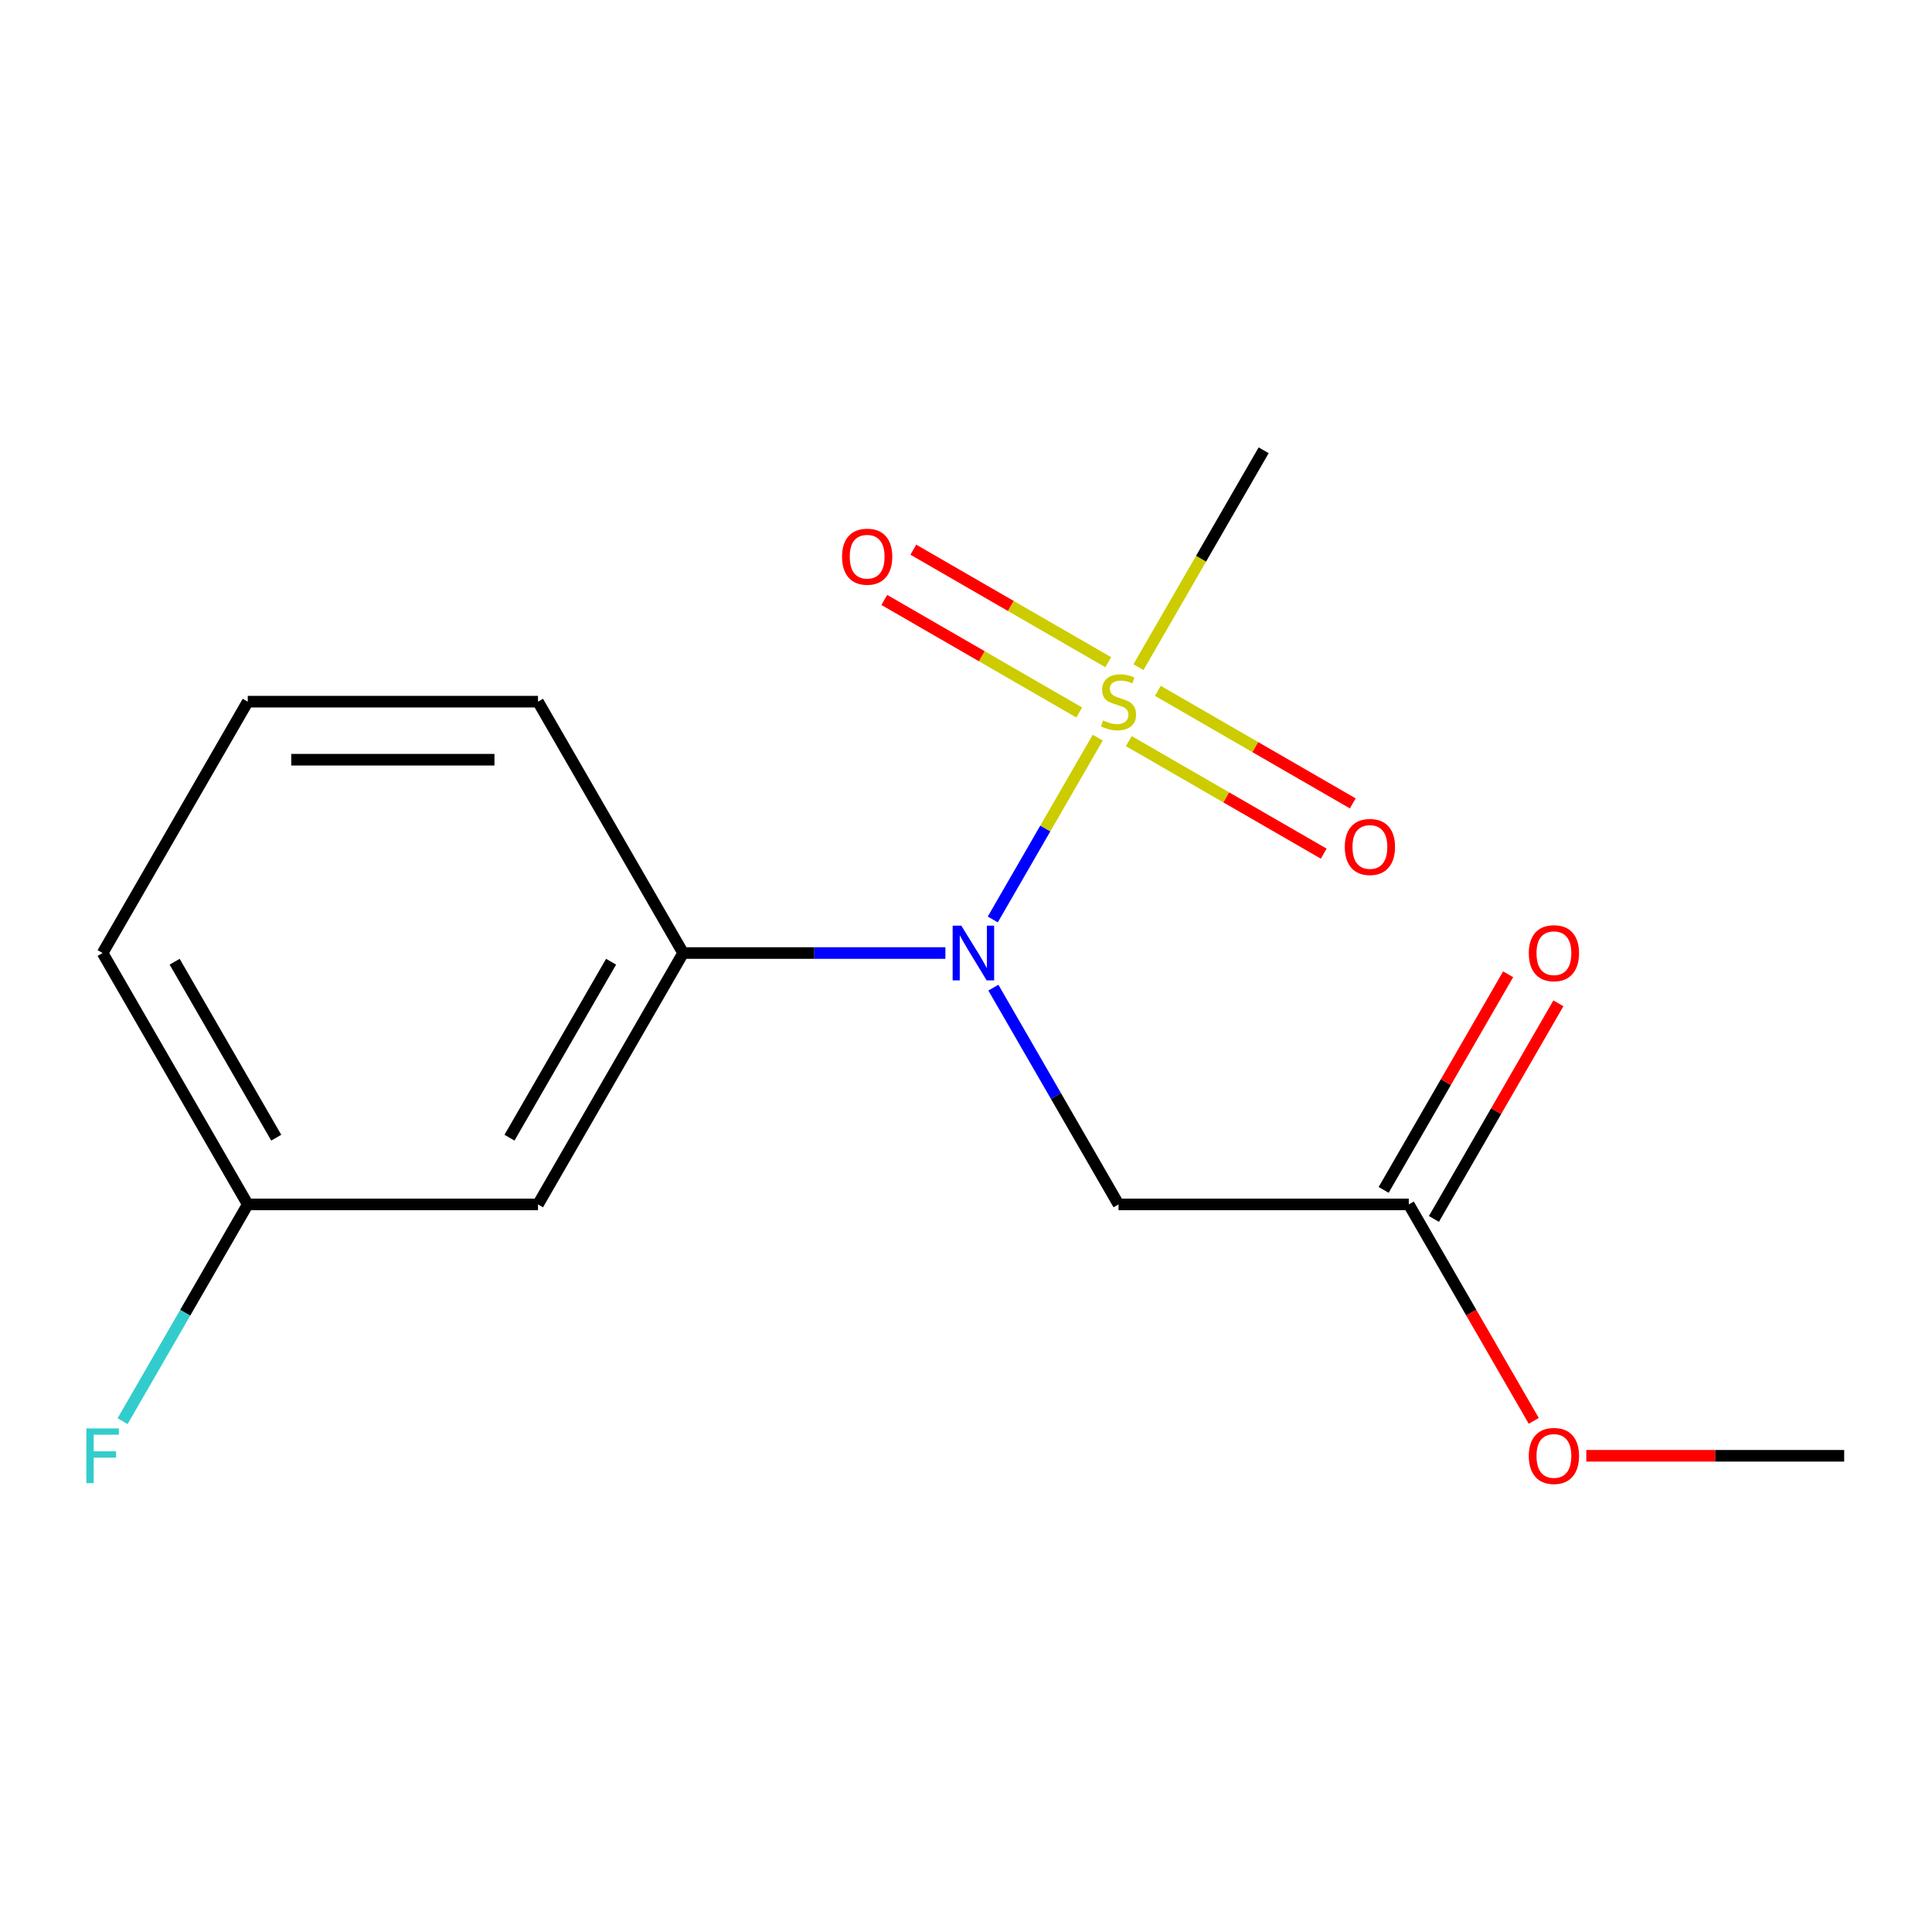 <?xml version='1.0' encoding='iso-8859-1'?>
<svg version='1.1' baseProfile='full'
              xmlns='http://www.w3.org/2000/svg'
                      xmlns:rdkit='http://www.rdkit.org/xml'
                      xmlns:xlink='http://www.w3.org/1999/xlink'
                  xml:space='preserve'
width='1000px' height='1000px' viewBox='0 0 1000 1000'>
<!-- END OF HEADER -->
<rect style='opacity:1.0;fill:#FFFFFF;stroke:none' width='1000' height='1000' x='0' y='0'> </rect>
<path class='bond-0' d='M 568.187,381.816 L 541.024,428.865' style='fill:none;fill-rule:evenodd;stroke:#CCCC00;stroke-width:6px;stroke-linecap:butt;stroke-linejoin:miter;stroke-opacity:1' />
<path class='bond-0' d='M 541.024,428.865 L 513.86,475.913' style='fill:none;fill-rule:evenodd;stroke:#0000FF;stroke-width:6px;stroke-linecap:butt;stroke-linejoin:miter;stroke-opacity:1' />
<path class='bond-5' d='M 573.623,342.758 L 523.178,313.634' style='fill:none;fill-rule:evenodd;stroke:#CCCC00;stroke-width:6px;stroke-linecap:butt;stroke-linejoin:miter;stroke-opacity:1' />
<path class='bond-5' d='M 523.178,313.634 L 472.733,284.509' style='fill:none;fill-rule:evenodd;stroke:#FF0000;stroke-width:6px;stroke-linecap:butt;stroke-linejoin:miter;stroke-opacity:1' />
<path class='bond-5' d='M 558.599,368.78 L 508.154,339.656' style='fill:none;fill-rule:evenodd;stroke:#CCCC00;stroke-width:6px;stroke-linecap:butt;stroke-linejoin:miter;stroke-opacity:1' />
<path class='bond-5' d='M 508.154,339.656 L 457.709,310.532' style='fill:none;fill-rule:evenodd;stroke:#FF0000;stroke-width:6px;stroke-linecap:butt;stroke-linejoin:miter;stroke-opacity:1' />
<path class='bond-6' d='M 584.271,383.602 L 634.716,412.727' style='fill:none;fill-rule:evenodd;stroke:#CCCC00;stroke-width:6px;stroke-linecap:butt;stroke-linejoin:miter;stroke-opacity:1' />
<path class='bond-6' d='M 634.716,412.727 L 685.161,441.851' style='fill:none;fill-rule:evenodd;stroke:#FF0000;stroke-width:6px;stroke-linecap:butt;stroke-linejoin:miter;stroke-opacity:1' />
<path class='bond-6' d='M 599.295,357.58 L 649.74,386.704' style='fill:none;fill-rule:evenodd;stroke:#CCCC00;stroke-width:6px;stroke-linecap:butt;stroke-linejoin:miter;stroke-opacity:1' />
<path class='bond-6' d='M 649.74,386.704 L 700.184,415.829' style='fill:none;fill-rule:evenodd;stroke:#FF0000;stroke-width:6px;stroke-linecap:butt;stroke-linejoin:miter;stroke-opacity:1' />
<path class='bond-8' d='M 589.267,345.304 L 621.667,289.187' style='fill:none;fill-rule:evenodd;stroke:#CCCC00;stroke-width:6px;stroke-linecap:butt;stroke-linejoin:miter;stroke-opacity:1' />
<path class='bond-8' d='M 621.667,289.187 L 654.066,233.069' style='fill:none;fill-rule:evenodd;stroke:#000000;stroke-width:6px;stroke-linecap:butt;stroke-linejoin:miter;stroke-opacity:1' />
<path class='bond-1' d='M 514.171,511.207 L 546.559,567.305' style='fill:none;fill-rule:evenodd;stroke:#0000FF;stroke-width:6px;stroke-linecap:butt;stroke-linejoin:miter;stroke-opacity:1' />
<path class='bond-1' d='M 546.559,567.305 L 578.947,623.403' style='fill:none;fill-rule:evenodd;stroke:#000000;stroke-width:6px;stroke-linecap:butt;stroke-linejoin:miter;stroke-opacity:1' />
<path class='bond-2' d='M 489.331,493.291 L 421.459,493.291' style='fill:none;fill-rule:evenodd;stroke:#0000FF;stroke-width:6px;stroke-linecap:butt;stroke-linejoin:miter;stroke-opacity:1' />
<path class='bond-2' d='M 421.459,493.291 L 353.588,493.291' style='fill:none;fill-rule:evenodd;stroke:#000000;stroke-width:6px;stroke-linecap:butt;stroke-linejoin:miter;stroke-opacity:1' />
<path class='bond-3' d='M 578.947,623.403 L 729.186,623.403' style='fill:none;fill-rule:evenodd;stroke:#000000;stroke-width:6px;stroke-linecap:butt;stroke-linejoin:miter;stroke-opacity:1' />
<path class='bond-4' d='M 353.588,493.291 L 278.468,623.403' style='fill:none;fill-rule:evenodd;stroke:#000000;stroke-width:6px;stroke-linecap:butt;stroke-linejoin:miter;stroke-opacity:1' />
<path class='bond-4' d='M 316.297,497.784 L 263.713,588.862' style='fill:none;fill-rule:evenodd;stroke:#000000;stroke-width:6px;stroke-linecap:butt;stroke-linejoin:miter;stroke-opacity:1' />
<path class='bond-12' d='M 353.588,493.291 L 278.468,363.18' style='fill:none;fill-rule:evenodd;stroke:#000000;stroke-width:6px;stroke-linecap:butt;stroke-linejoin:miter;stroke-opacity:1' />
<path class='bond-7' d='M 742.197,630.915 L 774.412,575.117' style='fill:none;fill-rule:evenodd;stroke:#000000;stroke-width:6px;stroke-linecap:butt;stroke-linejoin:miter;stroke-opacity:1' />
<path class='bond-7' d='M 774.412,575.117 L 806.627,519.319' style='fill:none;fill-rule:evenodd;stroke:#FF0000;stroke-width:6px;stroke-linecap:butt;stroke-linejoin:miter;stroke-opacity:1' />
<path class='bond-7' d='M 716.175,615.891 L 748.39,560.093' style='fill:none;fill-rule:evenodd;stroke:#000000;stroke-width:6px;stroke-linecap:butt;stroke-linejoin:miter;stroke-opacity:1' />
<path class='bond-7' d='M 748.39,560.093 L 780.605,504.295' style='fill:none;fill-rule:evenodd;stroke:#FF0000;stroke-width:6px;stroke-linecap:butt;stroke-linejoin:miter;stroke-opacity:1' />
<path class='bond-10' d='M 729.186,623.403 L 761.528,679.42' style='fill:none;fill-rule:evenodd;stroke:#000000;stroke-width:6px;stroke-linecap:butt;stroke-linejoin:miter;stroke-opacity:1' />
<path class='bond-10' d='M 761.528,679.42 L 793.87,735.438' style='fill:none;fill-rule:evenodd;stroke:#FF0000;stroke-width:6px;stroke-linecap:butt;stroke-linejoin:miter;stroke-opacity:1' />
<path class='bond-9' d='M 278.468,623.403 L 128.228,623.403' style='fill:none;fill-rule:evenodd;stroke:#000000;stroke-width:6px;stroke-linecap:butt;stroke-linejoin:miter;stroke-opacity:1' />
<path class='bond-11' d='M 128.228,623.403 L 95.84,679.5' style='fill:none;fill-rule:evenodd;stroke:#000000;stroke-width:6px;stroke-linecap:butt;stroke-linejoin:miter;stroke-opacity:1' />
<path class='bond-11' d='M 95.84,679.5 L 63.452,735.598' style='fill:none;fill-rule:evenodd;stroke:#33CCCC;stroke-width:6px;stroke-linecap:butt;stroke-linejoin:miter;stroke-opacity:1' />
<path class='bond-16' d='M 128.228,623.403 L 53.109,493.291' style='fill:none;fill-rule:evenodd;stroke:#000000;stroke-width:6px;stroke-linecap:butt;stroke-linejoin:miter;stroke-opacity:1' />
<path class='bond-16' d='M 142.983,588.862 L 90.399,497.784' style='fill:none;fill-rule:evenodd;stroke:#000000;stroke-width:6px;stroke-linecap:butt;stroke-linejoin:miter;stroke-opacity:1' />
<path class='bond-15' d='M 821.062,753.514 L 887.804,753.514' style='fill:none;fill-rule:evenodd;stroke:#FF0000;stroke-width:6px;stroke-linecap:butt;stroke-linejoin:miter;stroke-opacity:1' />
<path class='bond-15' d='M 887.804,753.514 L 954.545,753.514' style='fill:none;fill-rule:evenodd;stroke:#000000;stroke-width:6px;stroke-linecap:butt;stroke-linejoin:miter;stroke-opacity:1' />
<path class='bond-13' d='M 278.468,363.18 L 128.228,363.18' style='fill:none;fill-rule:evenodd;stroke:#000000;stroke-width:6px;stroke-linecap:butt;stroke-linejoin:miter;stroke-opacity:1' />
<path class='bond-13' d='M 255.932,393.228 L 150.764,393.228' style='fill:none;fill-rule:evenodd;stroke:#000000;stroke-width:6px;stroke-linecap:butt;stroke-linejoin:miter;stroke-opacity:1' />
<path class='bond-14' d='M 128.228,363.18 L 53.109,493.291' style='fill:none;fill-rule:evenodd;stroke:#000000;stroke-width:6px;stroke-linecap:butt;stroke-linejoin:miter;stroke-opacity:1' />
<path  class='atom-0' d='M 570.947 372.9
Q 571.267 373.02, 572.587 373.58
Q 573.907 374.14, 575.347 374.5
Q 576.827 374.82, 578.267 374.82
Q 580.947 374.82, 582.507 373.54
Q 584.067 372.22, 584.067 369.94
Q 584.067 368.38, 583.267 367.42
Q 582.507 366.46, 581.307 365.94
Q 580.107 365.42, 578.107 364.82
Q 575.587 364.06, 574.067 363.34
Q 572.587 362.62, 571.507 361.1
Q 570.467 359.58, 570.467 357.02
Q 570.467 353.46, 572.867 351.26
Q 575.307 349.06, 580.107 349.06
Q 583.387 349.06, 587.107 350.62
L 586.187 353.7
Q 582.787 352.3, 580.227 352.3
Q 577.467 352.3, 575.947 353.46
Q 574.427 354.58, 574.467 356.54
Q 574.467 358.06, 575.227 358.98
Q 576.027 359.9, 577.147 360.42
Q 578.307 360.94, 580.227 361.54
Q 582.787 362.34, 584.307 363.14
Q 585.827 363.94, 586.907 365.58
Q 588.027 367.18, 588.027 369.94
Q 588.027 373.86, 585.387 375.98
Q 582.787 378.06, 578.427 378.06
Q 575.907 378.06, 573.987 377.5
Q 572.107 376.98, 569.867 376.06
L 570.947 372.9
' fill='#CCCC00'/>
<path  class='atom-1' d='M 497.567 479.131
L 506.847 494.131
Q 507.767 495.611, 509.247 498.291
Q 510.727 500.971, 510.807 501.131
L 510.807 479.131
L 514.567 479.131
L 514.567 507.451
L 510.687 507.451
L 500.727 491.051
Q 499.567 489.131, 498.327 486.931
Q 497.127 484.731, 496.767 484.051
L 496.767 507.451
L 493.087 507.451
L 493.087 479.131
L 497.567 479.131
' fill='#0000FF'/>
<path  class='atom-6' d='M 435.836 288.14
Q 435.836 281.34, 439.196 277.54
Q 442.556 273.74, 448.836 273.74
Q 455.116 273.74, 458.476 277.54
Q 461.836 281.34, 461.836 288.14
Q 461.836 295.02, 458.436 298.94
Q 455.036 302.82, 448.836 302.82
Q 442.596 302.82, 439.196 298.94
Q 435.836 295.06, 435.836 288.14
M 448.836 299.62
Q 453.156 299.62, 455.476 296.74
Q 457.836 293.82, 457.836 288.14
Q 457.836 282.58, 455.476 279.78
Q 453.156 276.94, 448.836 276.94
Q 444.516 276.94, 442.156 279.74
Q 439.836 282.54, 439.836 288.14
Q 439.836 293.86, 442.156 296.74
Q 444.516 299.62, 448.836 299.62
' fill='#FF0000'/>
<path  class='atom-7' d='M 696.058 438.38
Q 696.058 431.58, 699.418 427.78
Q 702.778 423.98, 709.058 423.98
Q 715.338 423.98, 718.698 427.78
Q 722.058 431.58, 722.058 438.38
Q 722.058 445.26, 718.658 449.18
Q 715.258 453.06, 709.058 453.06
Q 702.818 453.06, 699.418 449.18
Q 696.058 445.3, 696.058 438.38
M 709.058 449.86
Q 713.378 449.86, 715.698 446.98
Q 718.058 444.06, 718.058 438.38
Q 718.058 432.82, 715.698 430.02
Q 713.378 427.18, 709.058 427.18
Q 704.738 427.18, 702.378 429.98
Q 700.058 432.78, 700.058 438.38
Q 700.058 444.1, 702.378 446.98
Q 704.738 449.86, 709.058 449.86
' fill='#FF0000'/>
<path  class='atom-8' d='M 791.306 493.371
Q 791.306 486.571, 794.666 482.771
Q 798.026 478.971, 804.306 478.971
Q 810.586 478.971, 813.946 482.771
Q 817.306 486.571, 817.306 493.371
Q 817.306 500.251, 813.906 504.171
Q 810.506 508.051, 804.306 508.051
Q 798.066 508.051, 794.666 504.171
Q 791.306 500.291, 791.306 493.371
M 804.306 504.851
Q 808.626 504.851, 810.946 501.971
Q 813.306 499.051, 813.306 493.371
Q 813.306 487.811, 810.946 485.011
Q 808.626 482.171, 804.306 482.171
Q 799.986 482.171, 797.626 484.971
Q 795.306 487.771, 795.306 493.371
Q 795.306 499.091, 797.626 501.971
Q 799.986 504.851, 804.306 504.851
' fill='#FF0000'/>
<path  class='atom-11' d='M 791.306 753.594
Q 791.306 746.794, 794.666 742.994
Q 798.026 739.194, 804.306 739.194
Q 810.586 739.194, 813.946 742.994
Q 817.306 746.794, 817.306 753.594
Q 817.306 760.474, 813.906 764.394
Q 810.506 768.274, 804.306 768.274
Q 798.066 768.274, 794.666 764.394
Q 791.306 760.514, 791.306 753.594
M 804.306 765.074
Q 808.626 765.074, 810.946 762.194
Q 813.306 759.274, 813.306 753.594
Q 813.306 748.034, 810.946 745.234
Q 808.626 742.394, 804.306 742.394
Q 799.986 742.394, 797.626 745.194
Q 795.306 747.994, 795.306 753.594
Q 795.306 759.314, 797.626 762.194
Q 799.986 765.074, 804.306 765.074
' fill='#FF0000'/>
<path  class='atom-12' d='M 44.689 739.354
L 61.529 739.354
L 61.529 742.594
L 48.489 742.594
L 48.489 751.194
L 60.089 751.194
L 60.089 754.474
L 48.489 754.474
L 48.489 767.674
L 44.689 767.674
L 44.689 739.354
' fill='#33CCCC'/>
</svg>
